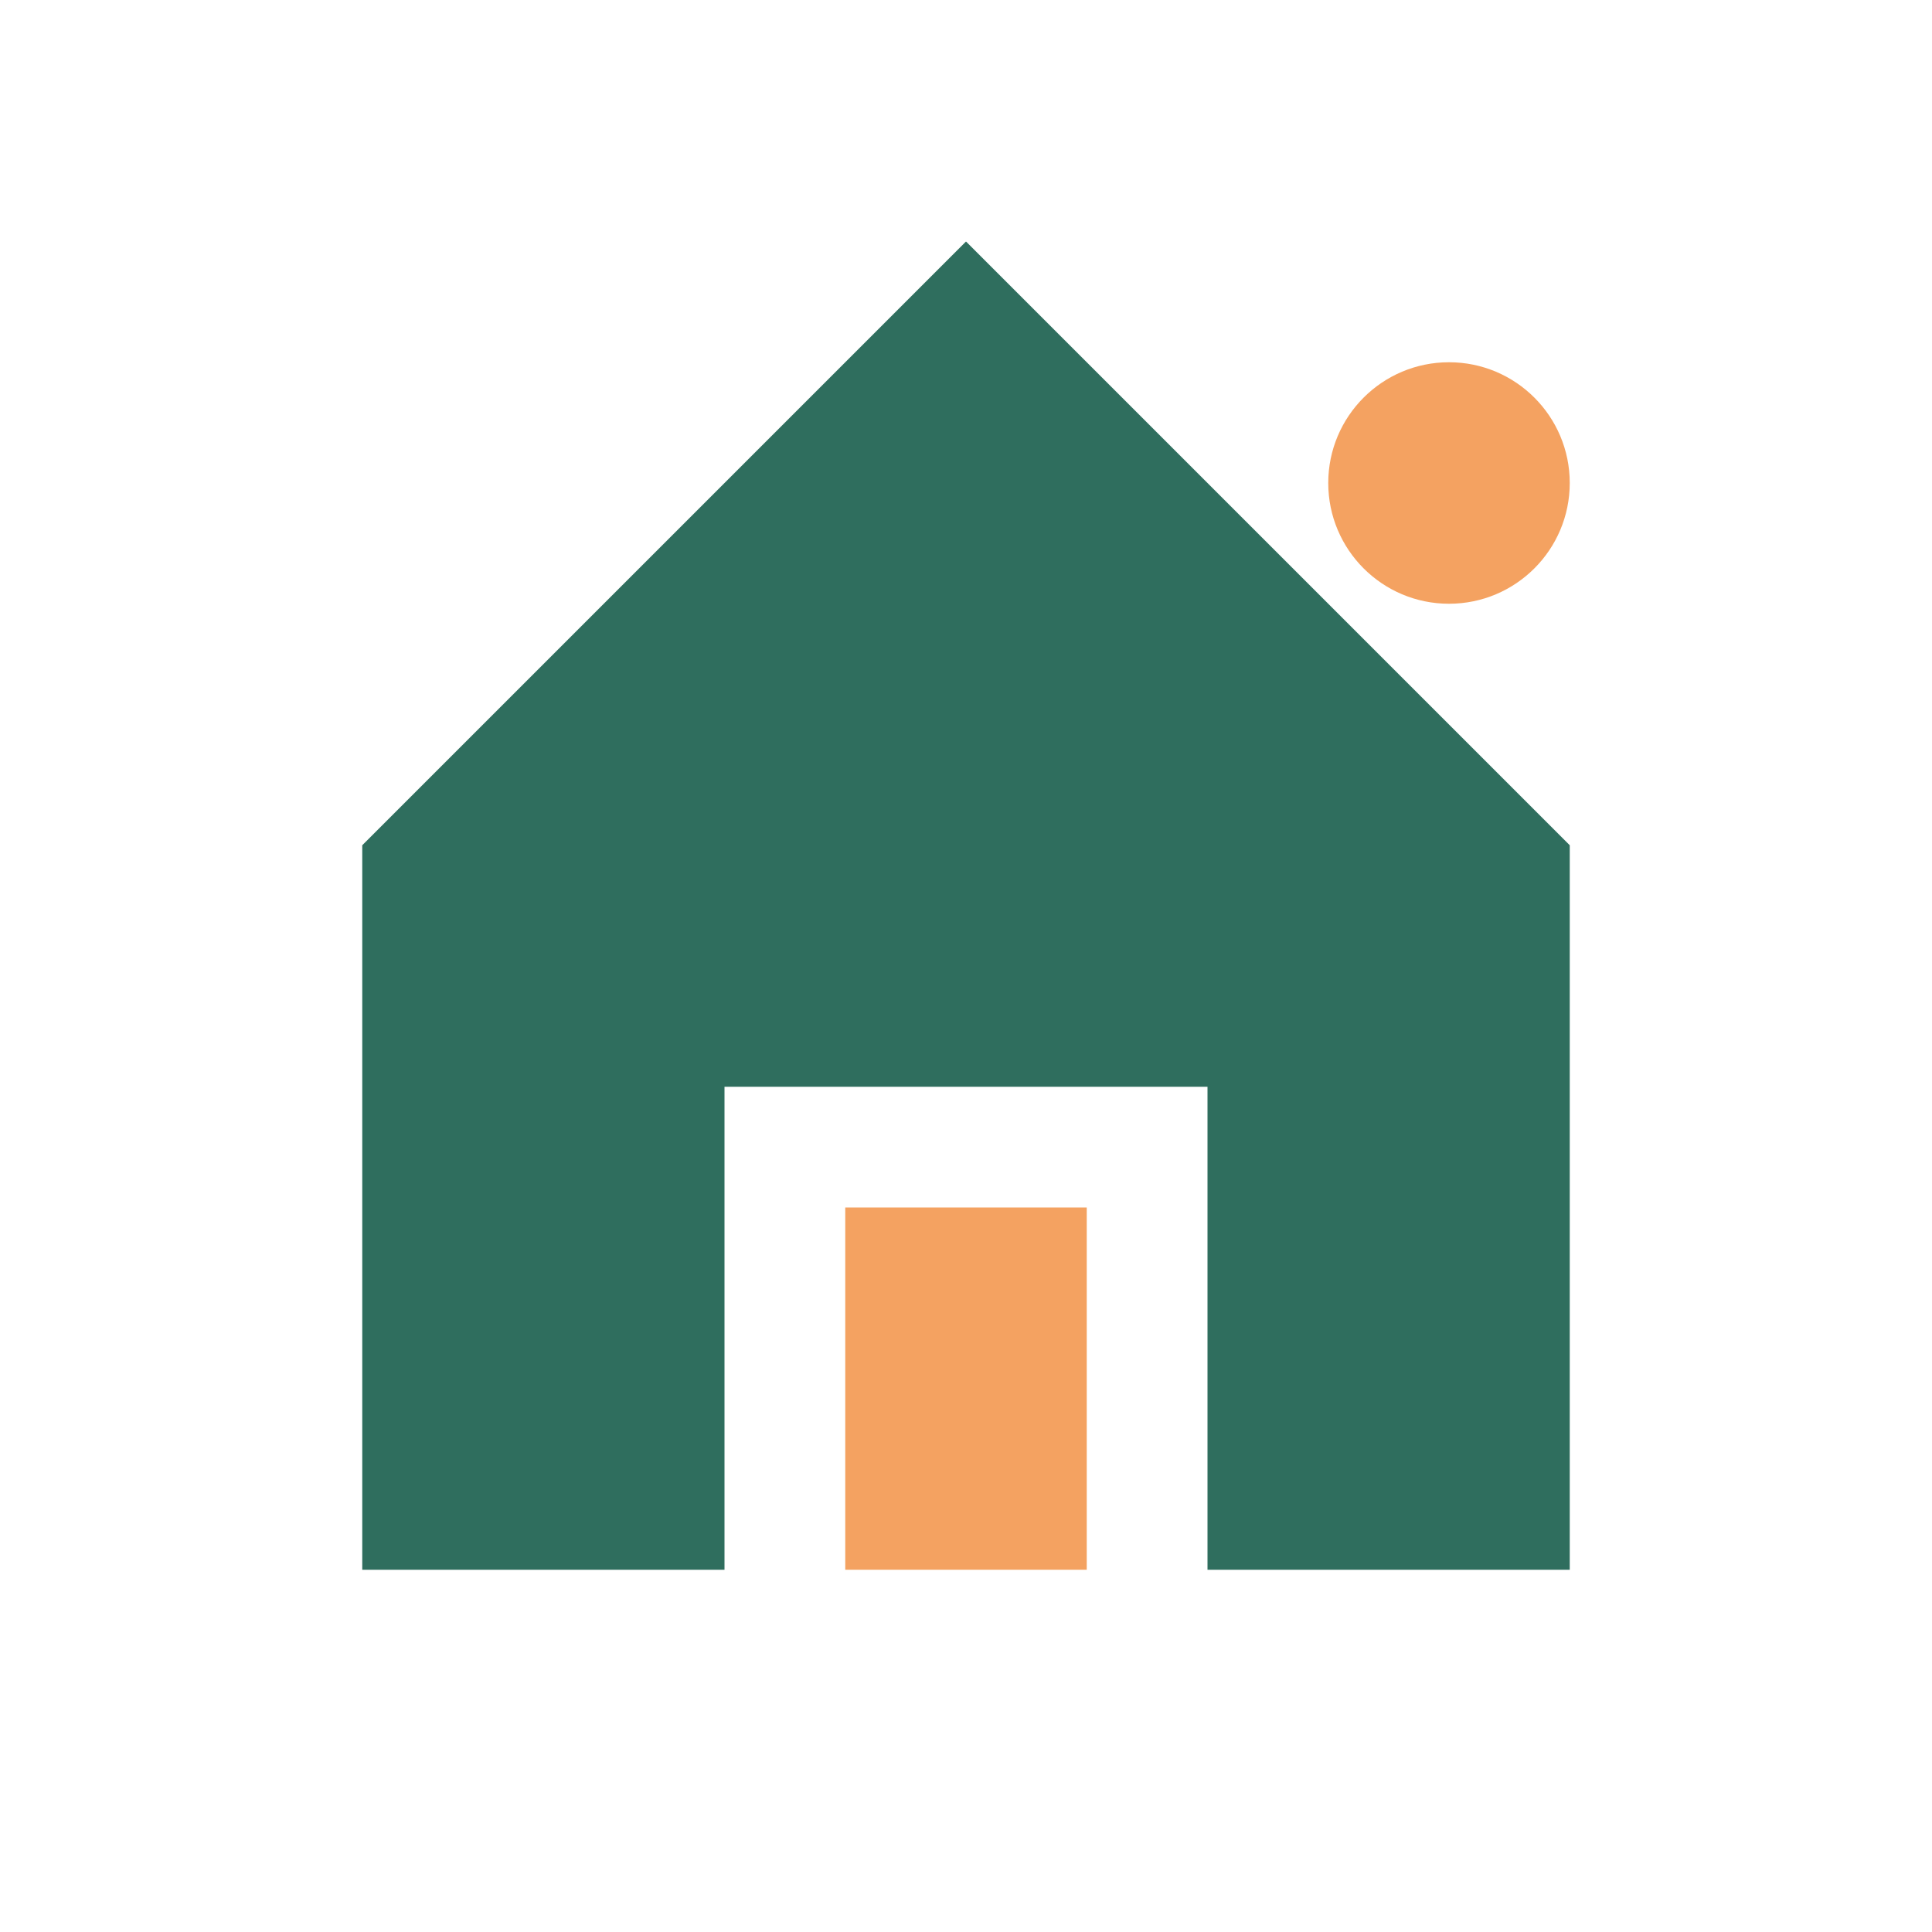 <svg width="32" height="32" viewBox="0 0 32 32" fill="none" xmlns="http://www.w3.org/2000/svg">
  <!-- House icon optimized for favicon -->
  <path d="M16 4L26 14V26H20V18H12V26H6V14L16 4Z" fill="#2F6E5E"/>
  <path d="M14 20H18V26H14V20Z" fill="#F4A261"/>
  <circle cx="24" cy="8" r="2" fill="#F4A261"/>
</svg>